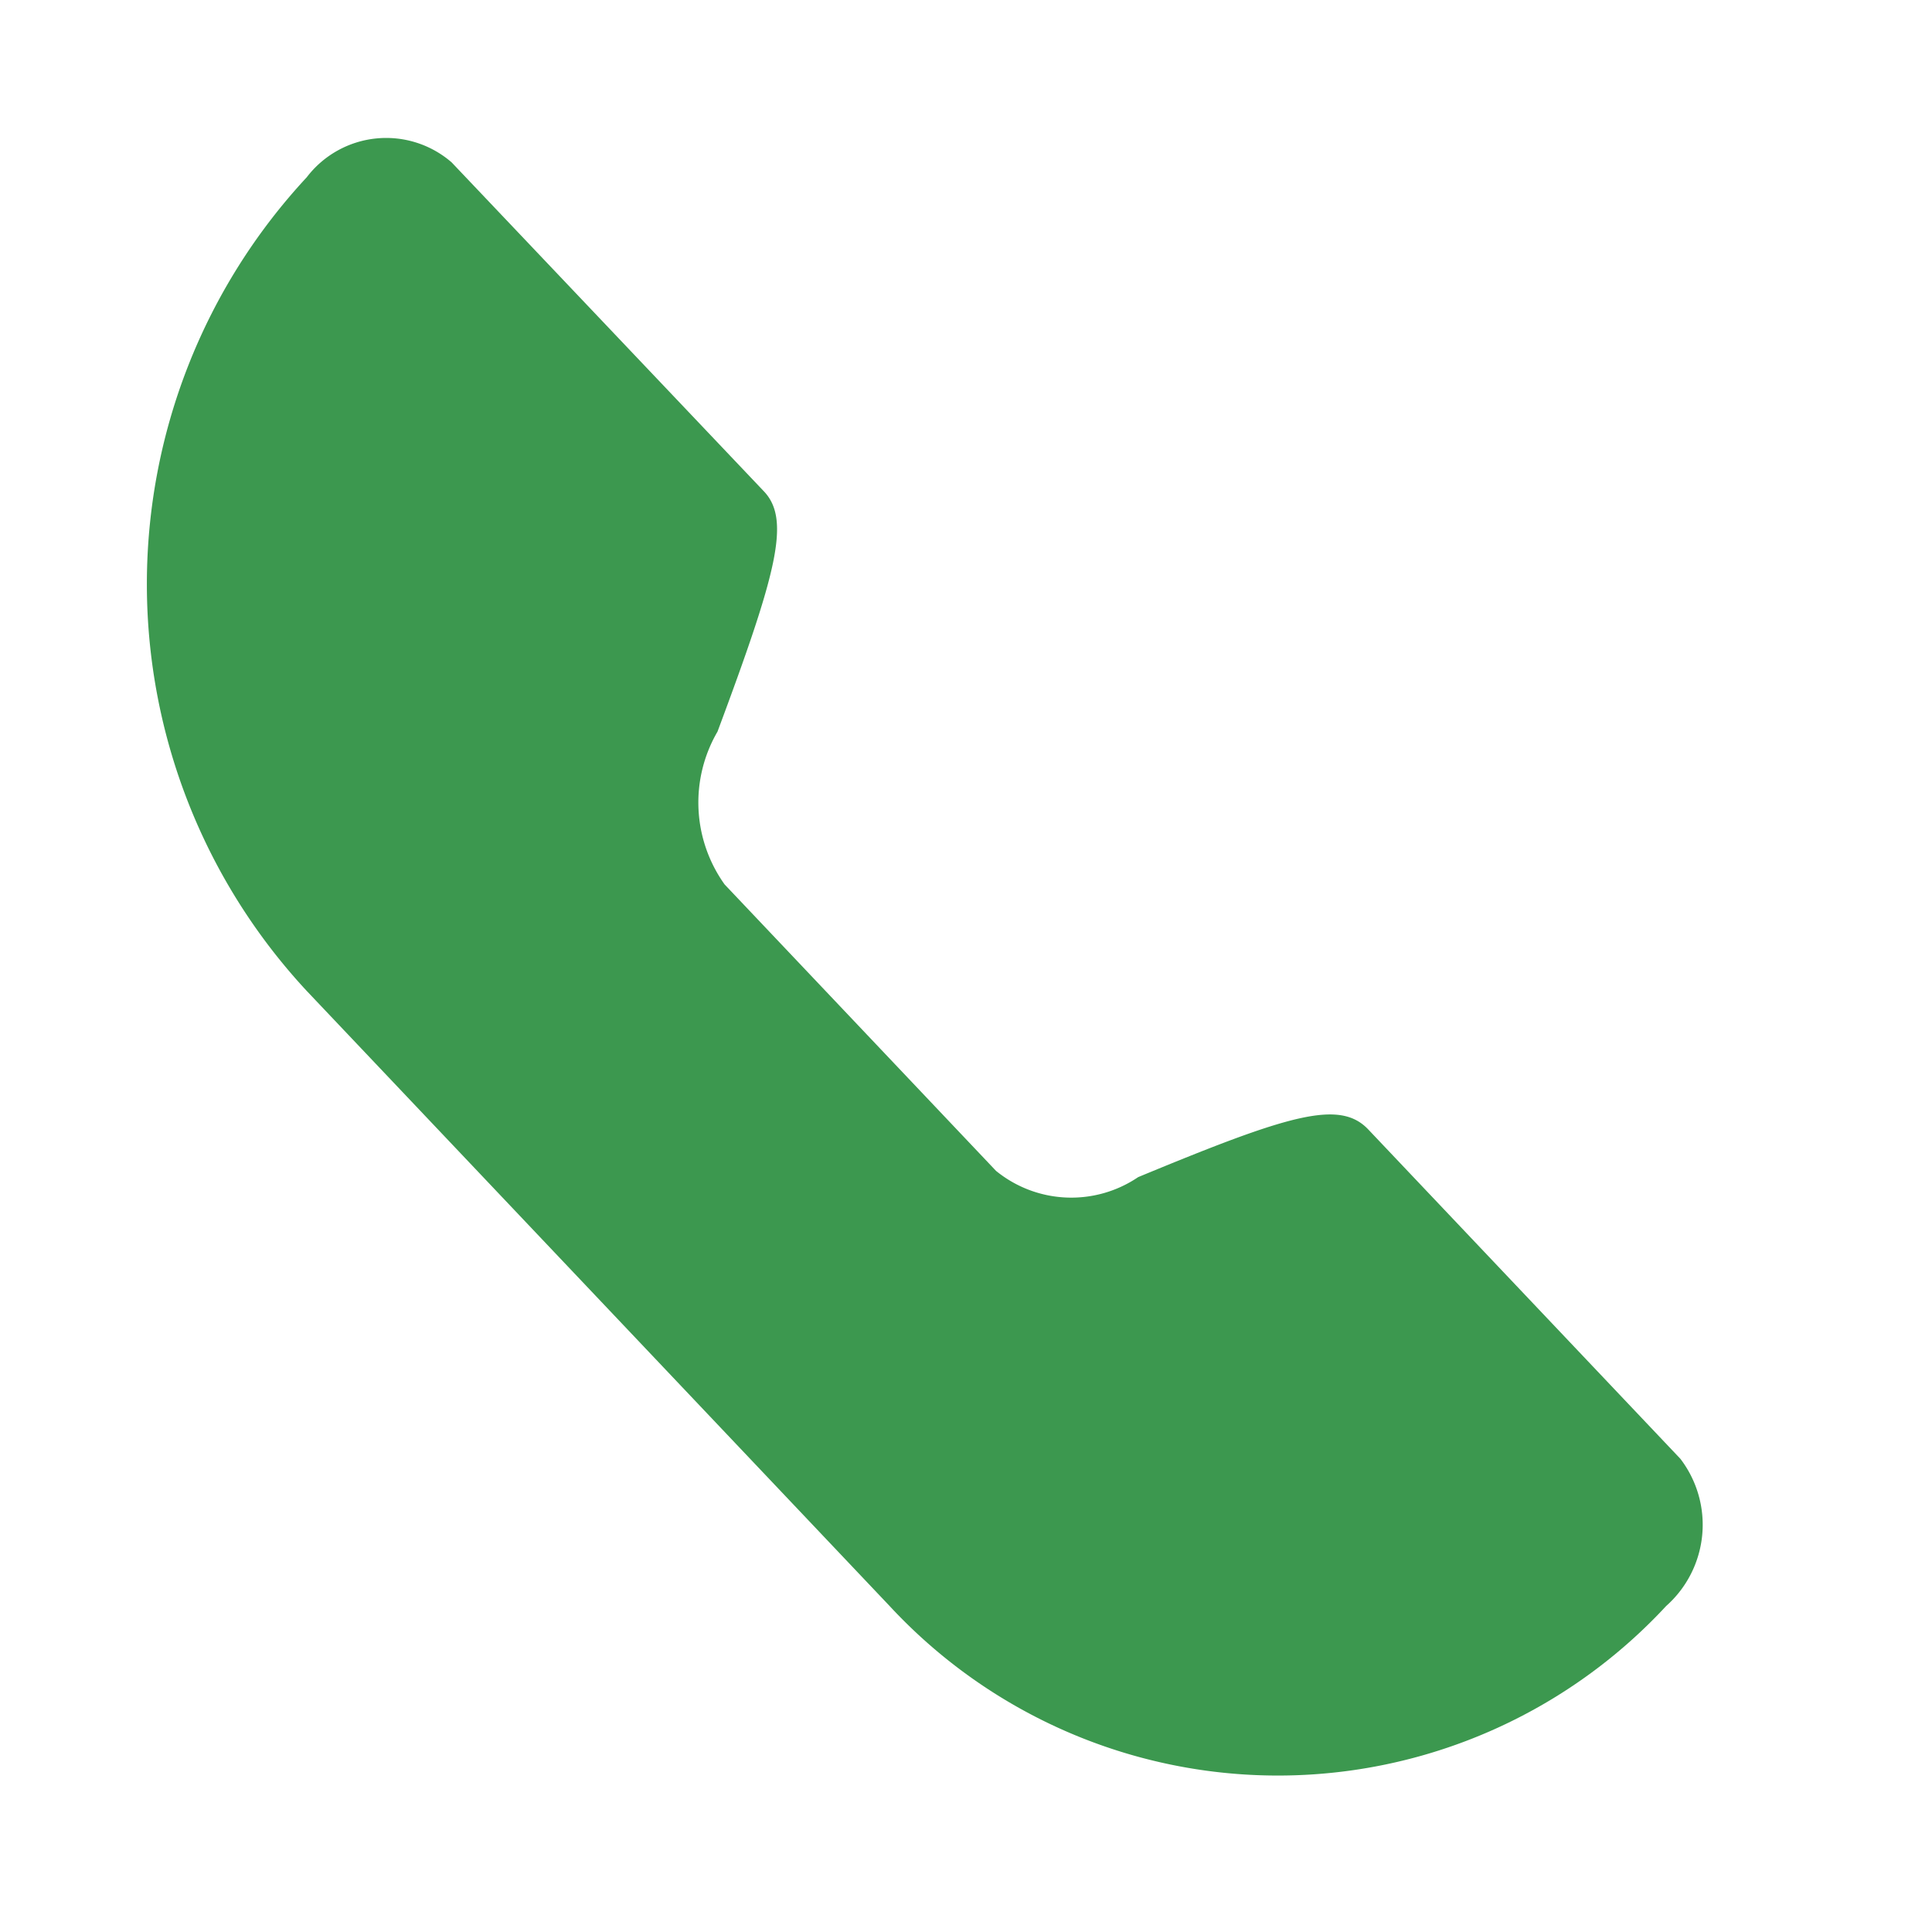 <svg xmlns="http://www.w3.org/2000/svg" width="36" height="36" viewBox="0 0 36 36">
  <g id="call" transform="translate(-0.316 -0.495)">
    <rect id="Base" width="36" height="36" transform="translate(0.316 0.495)" fill="none"/>
    <path id="Path" d="M10.765,13.922l5.058,5.338a2.222,2.222,0,0,0,2.648.116c2.816-1.167,3.753-1.452,4.288-.888l5.815,6.136a2.024,2.024,0,0,1-.265,2.744,9.864,9.864,0,0,1-14.469,0L2.978,15.906a11.135,11.135,0,0,1,0-15.16,1.862,1.862,0,0,1,2.7-.279L11.5,6.6c.5.532.234,1.522-.867,4.474A2.625,2.625,0,0,0,10.765,13.922Z" transform="translate(3.053 3.053)" fill="#3c984f"/>
  </g>
</svg>
